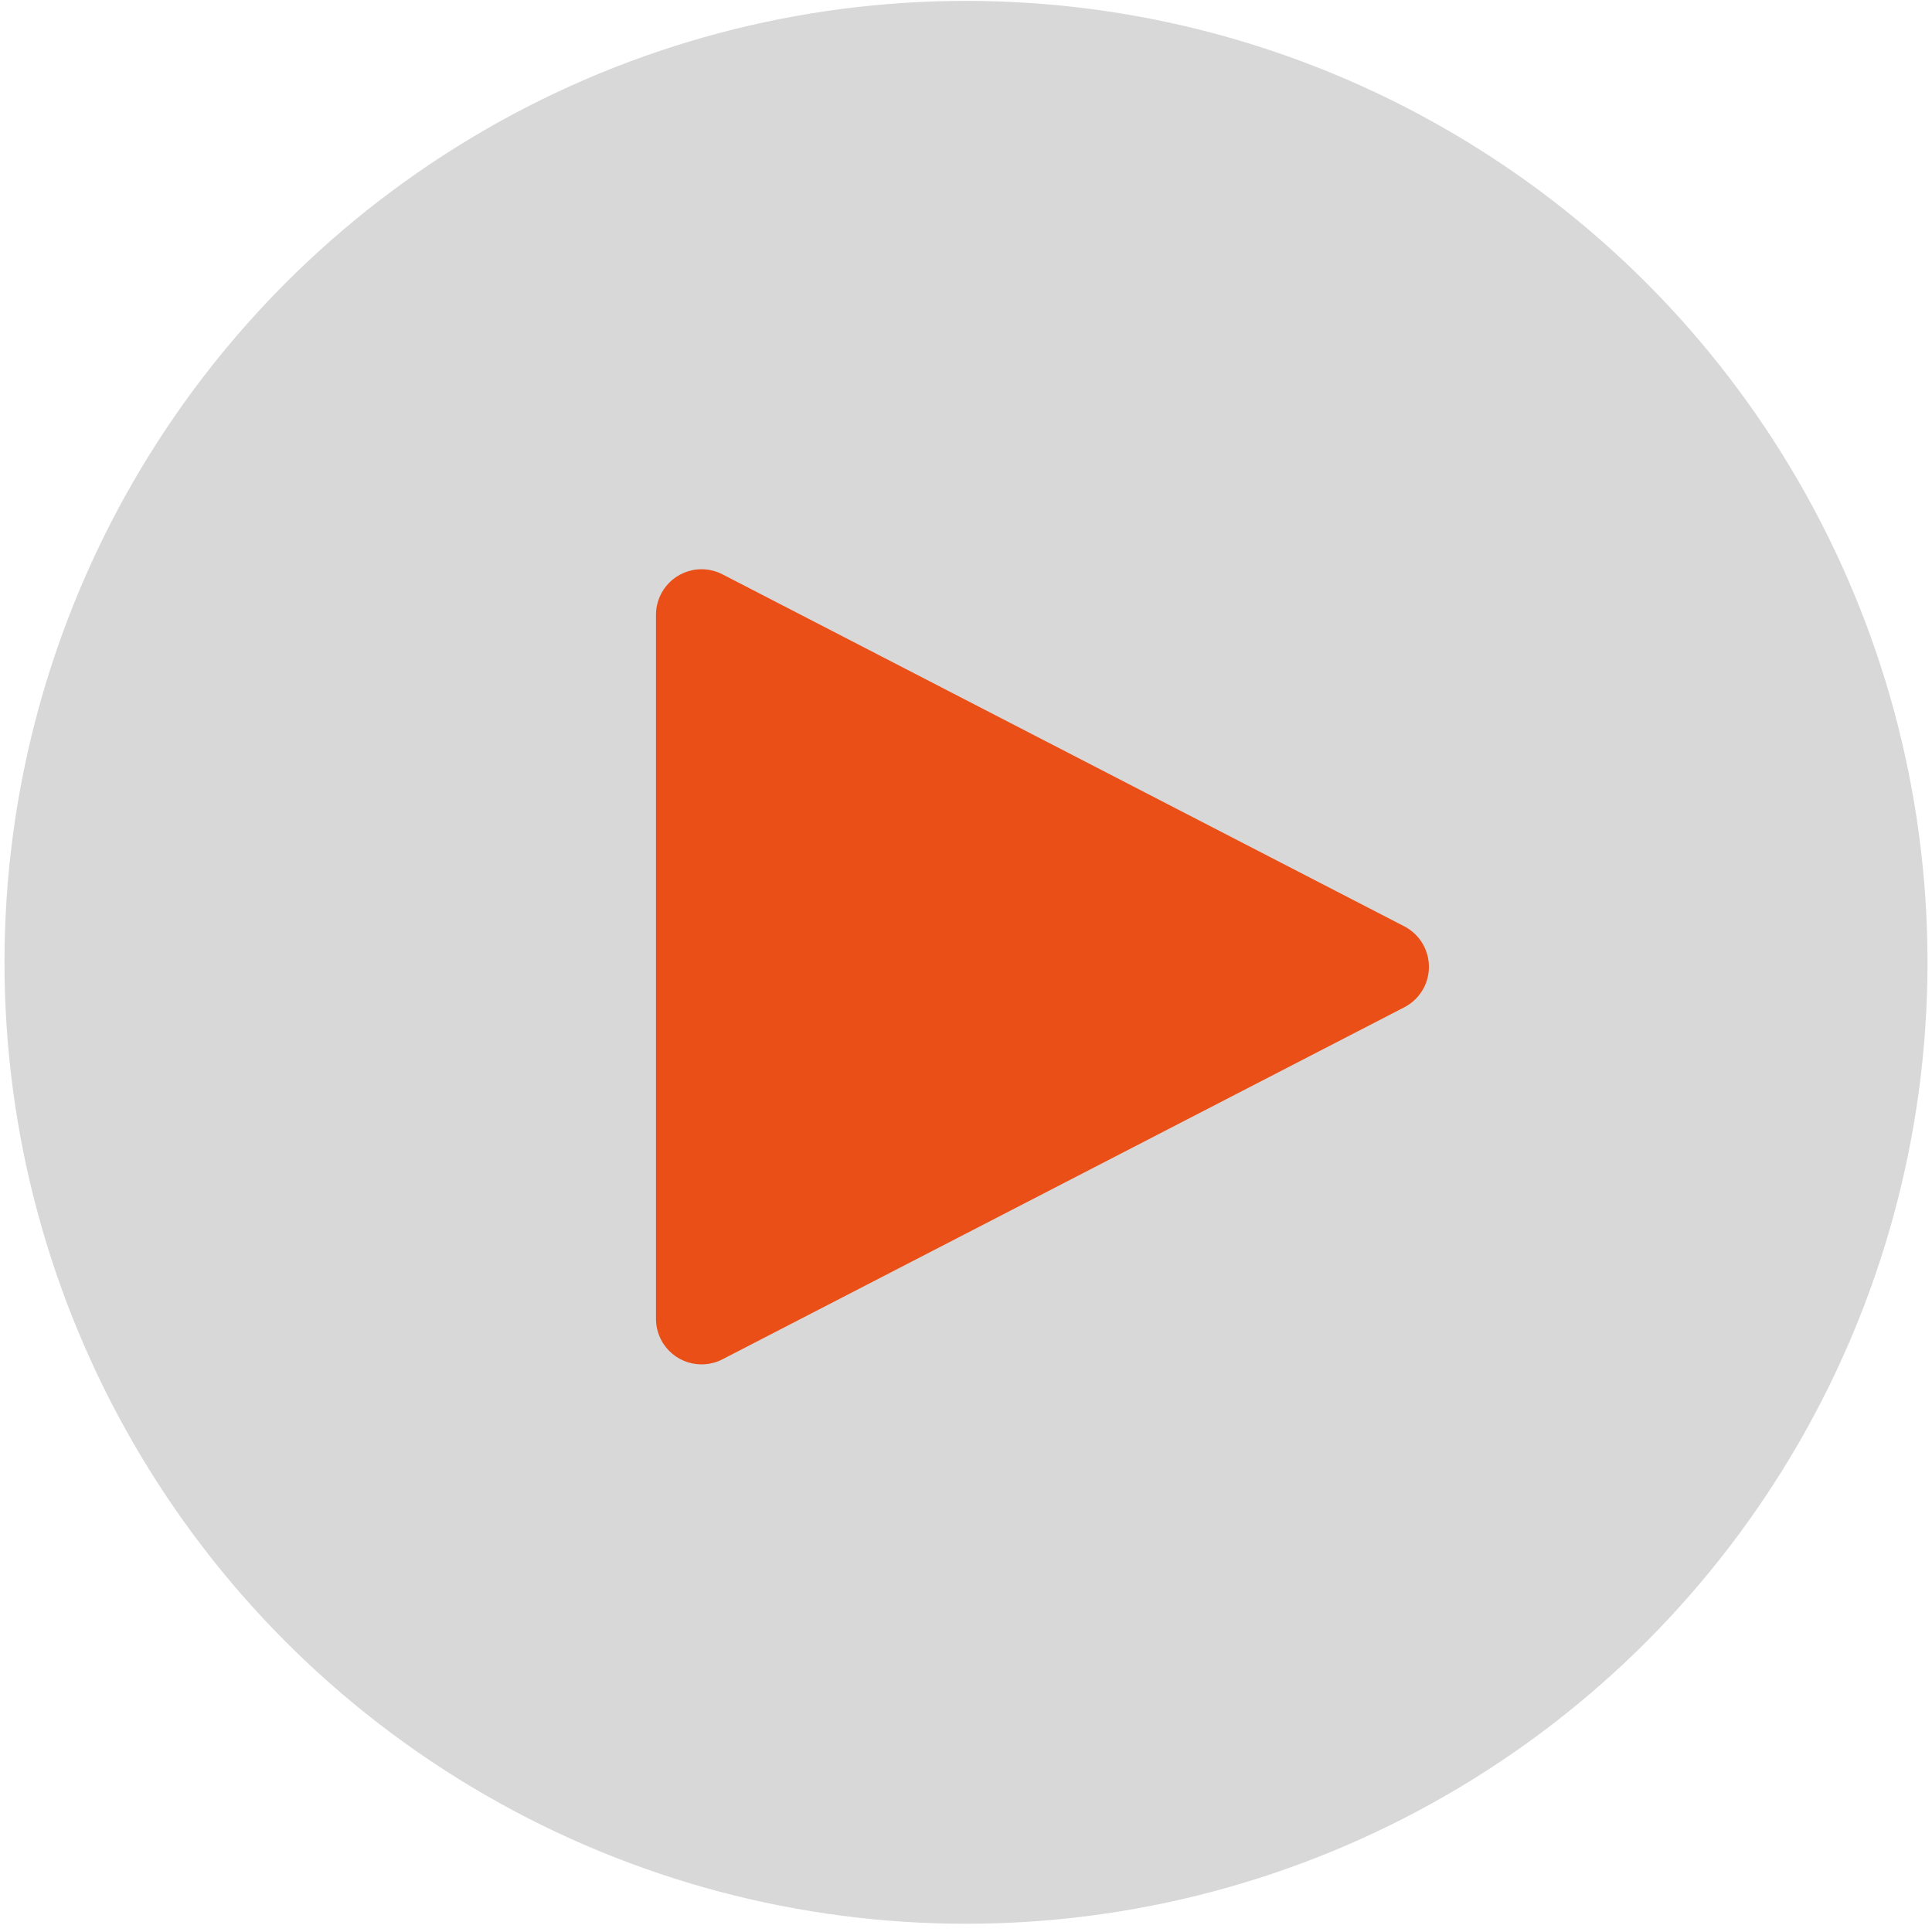 <?xml version="1.0" encoding="UTF-8"?>
<svg width="212px" height="212px" viewBox="0 0 212 212" version="1.1" xmlns="http://www.w3.org/2000/svg" xmlns:xlink="http://www.w3.org/1999/xlink">
    <title>play_btn</title>
    <g id="UI-Main-Pages-/-Desktop" stroke="none" stroke-width="1" fill="none" fill-rule="evenodd">
        <g id="Escalators-Page" transform="translate(-853, -1977)">
            <g id="Group-2" transform="translate(0, 1067)">
                <g id="Why-Brouss-Section-Copy-2" transform="translate(134, 625)">
                    <g id="play_btn" transform="translate(719, 285)">
                        <ellipse id="Oval" fill="#D8D8D8" cx="106" cy="105.597" rx="105.507" ry="105.5"></ellipse>
                        <path d="M121.782,69.338 L160.408,144.155 C161.675,146.608 160.713,149.624 158.259,150.891 C157.55,151.257 156.763,151.448 155.965,151.448 L78.714,151.448 C75.952,151.448 73.714,149.21 73.714,146.448 C73.714,145.65 73.905,144.864 74.271,144.155 L112.897,69.338 C114.163,66.884 117.18,65.922 119.633,67.188 C120.555,67.664 121.306,68.416 121.782,69.338 Z" id="Triangle" fill="#EA4F17" transform="translate(117.34, 106.09) rotate(-270) translate(-117.34, -106.09) "></path>
                    </g>
                </g>
            </g>
        </g>
    </g>
</svg>